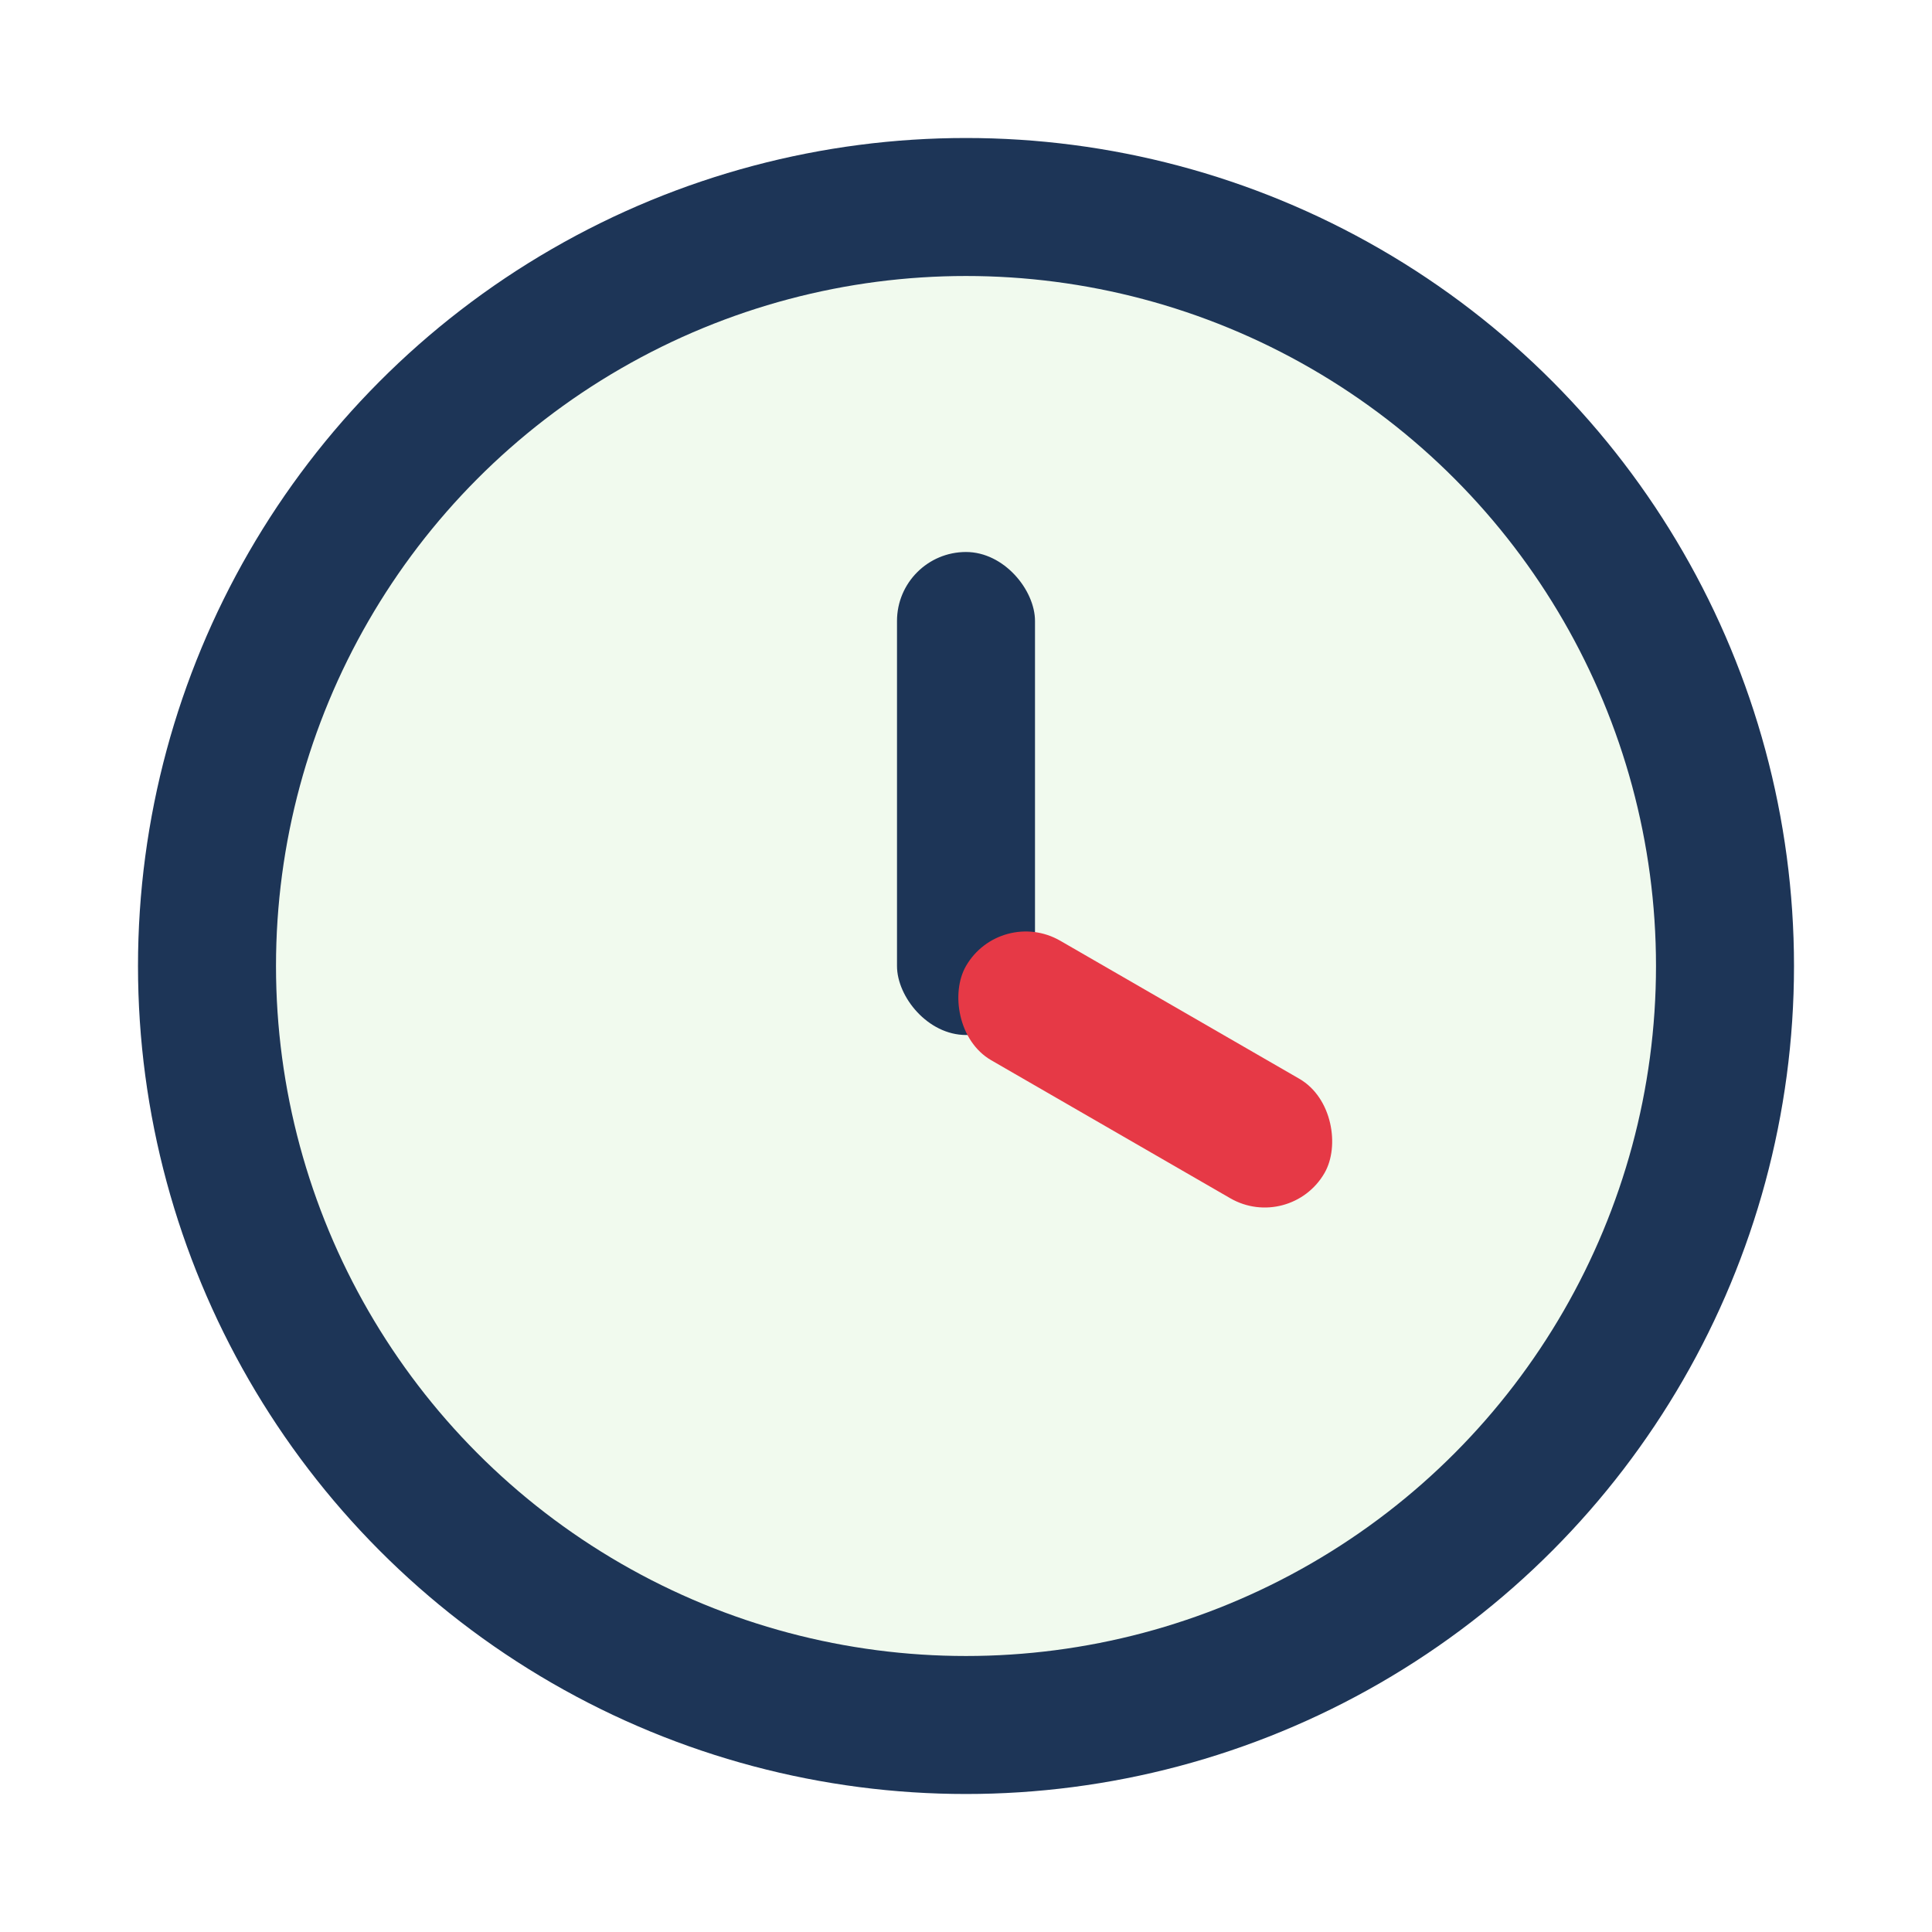 <?xml version="1.0" encoding="UTF-8"?>
<svg xmlns="http://www.w3.org/2000/svg" width="28" height="28" viewBox="0 0 28 28"><circle cx="14" cy="14" r="11" fill="#F1FAEE" stroke="#1D3557" stroke-width="2"/><rect x="13" y="8" width="2" height="7" rx="1" fill="#1D3557"/><rect x="14" y="13" width="6" height="2" rx="1" fill="#E63946" transform="rotate(30 14 14)"/></svg>